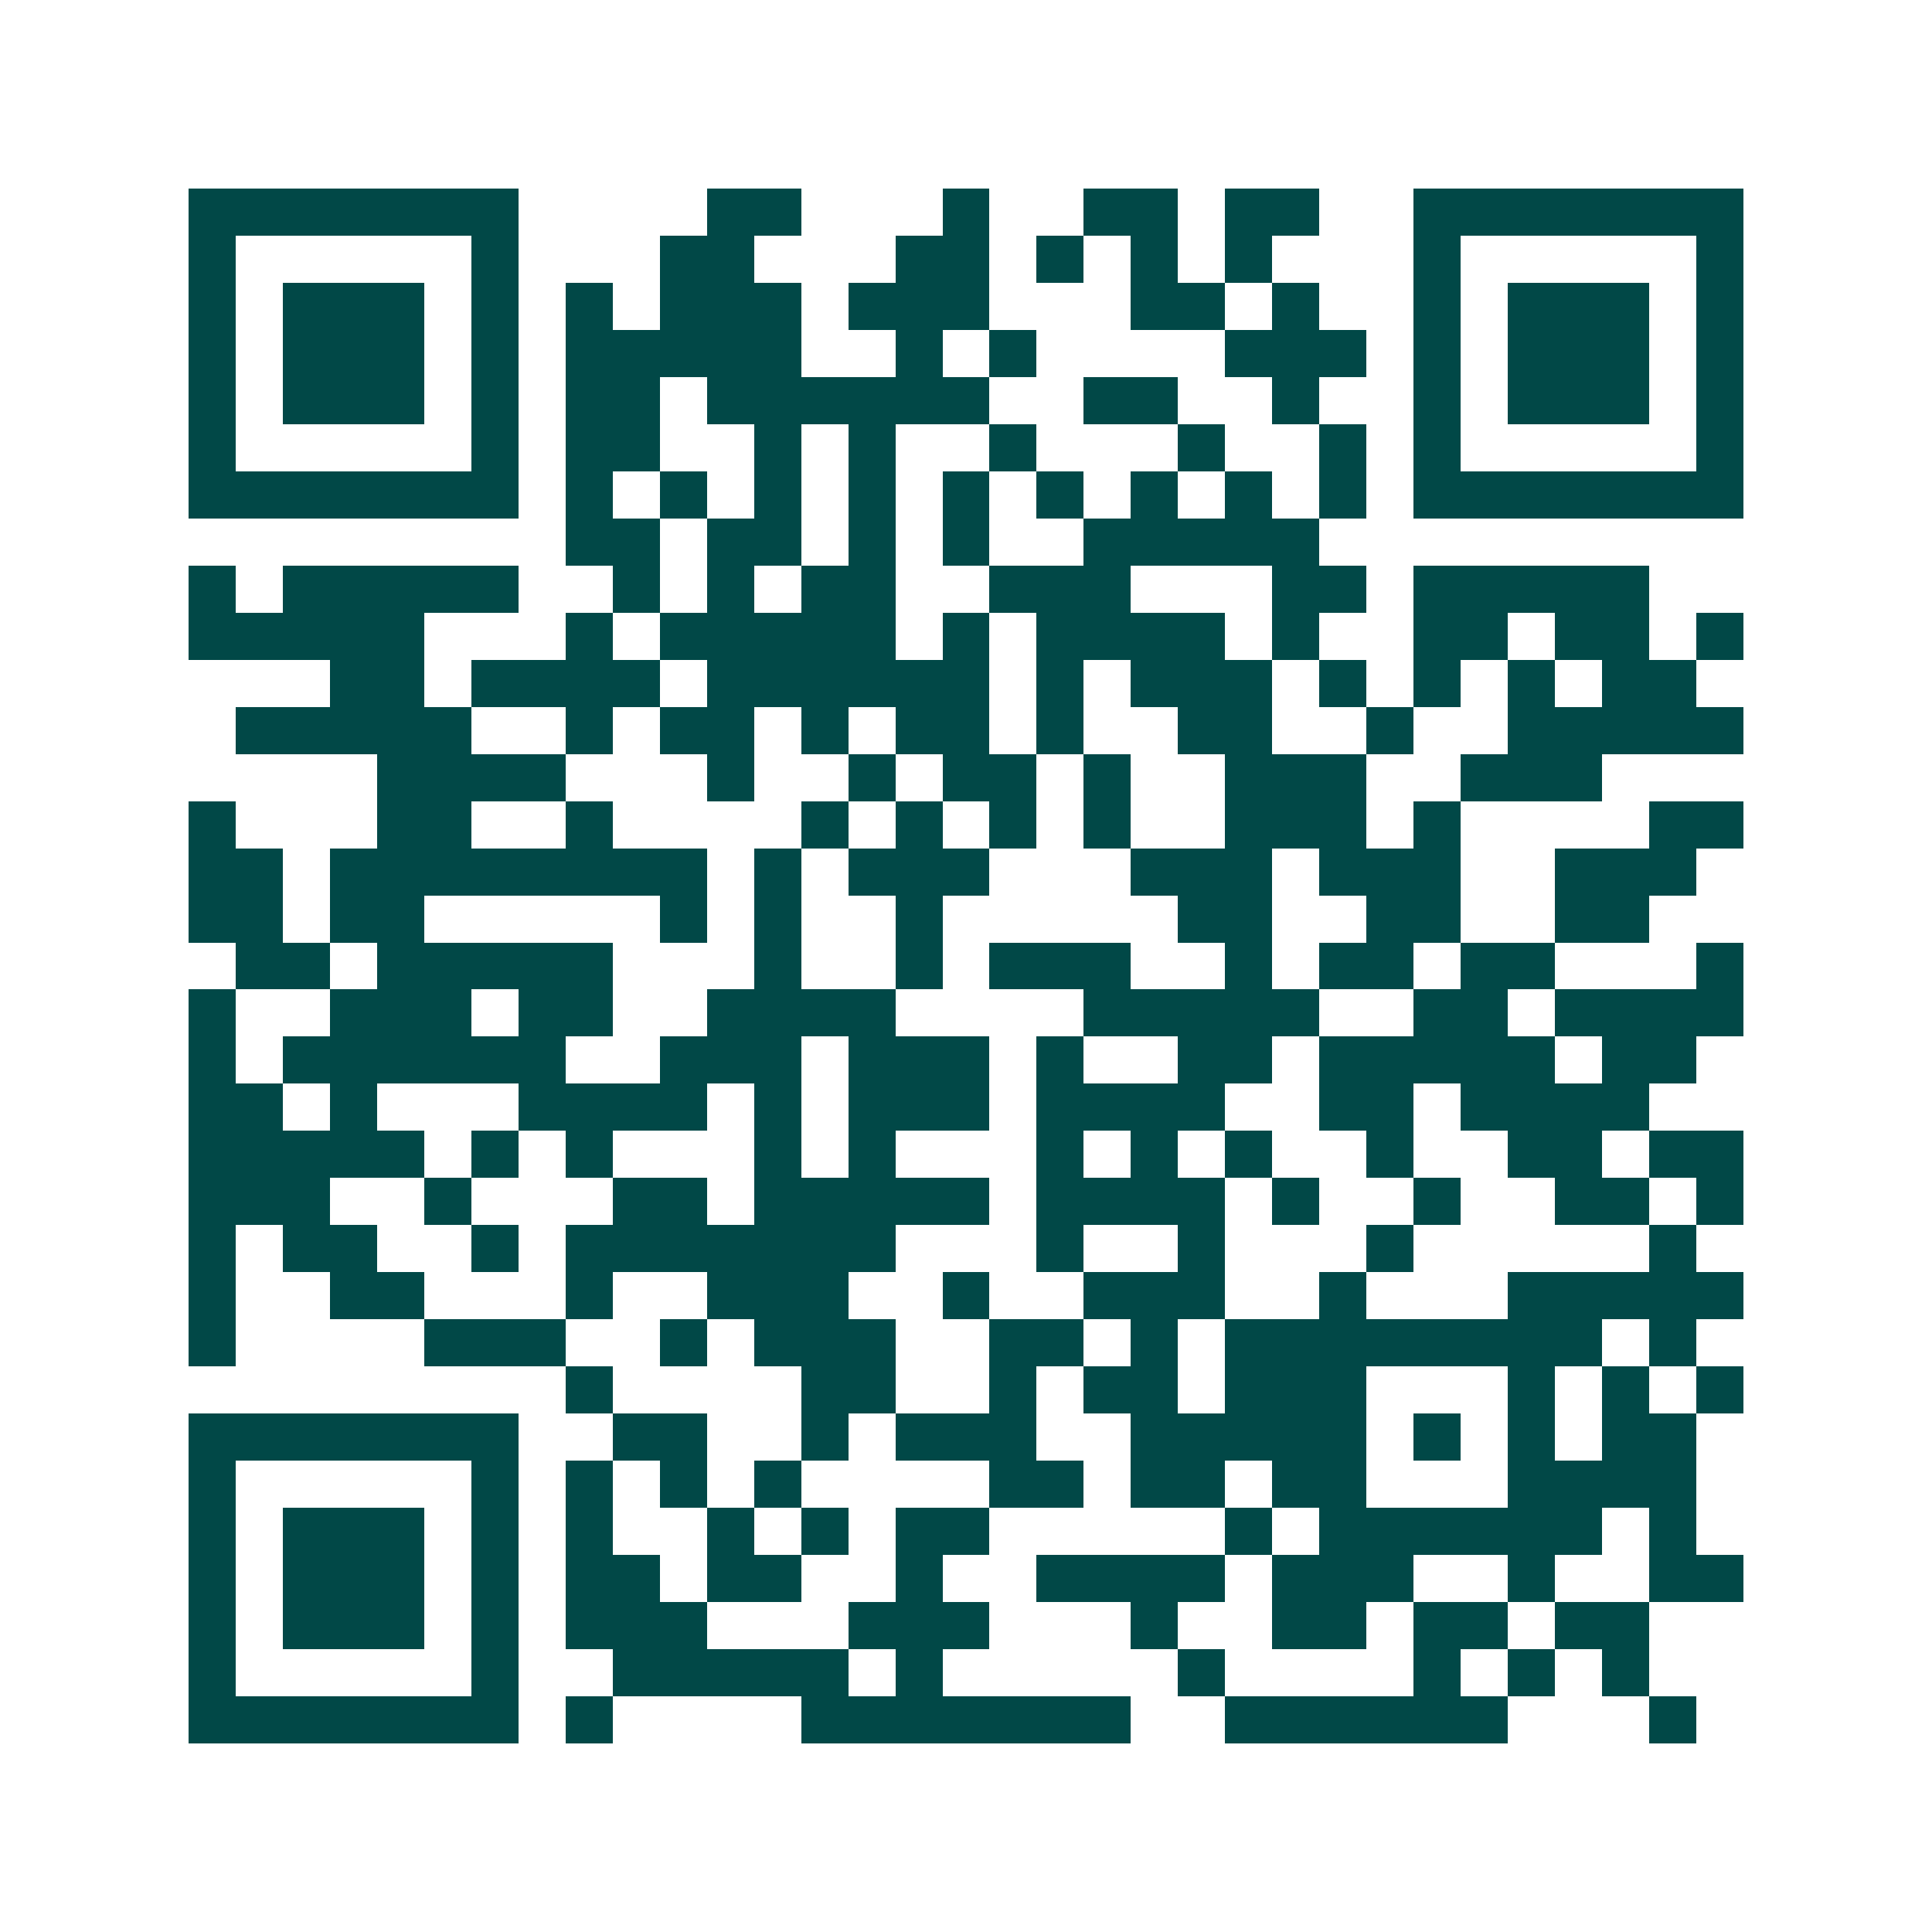 <svg xmlns="http://www.w3.org/2000/svg" width="200" height="200" viewBox="0 0 41 41" shape-rendering="crispEdges"><path fill="#ffffff" d="M0 0h41v41H0z"/><path stroke="#014847" d="M4 4.5h7m4 0h2m3 0h1m2 0h2m1 0h2m2 0h7M4 5.5h1m5 0h1m3 0h2m3 0h2m1 0h1m1 0h1m1 0h1m3 0h1m5 0h1M4 6.5h1m1 0h3m1 0h1m1 0h1m1 0h3m1 0h3m3 0h2m1 0h1m2 0h1m1 0h3m1 0h1M4 7.5h1m1 0h3m1 0h1m1 0h5m2 0h1m1 0h1m4 0h3m1 0h1m1 0h3m1 0h1M4 8.5h1m1 0h3m1 0h1m1 0h2m1 0h6m2 0h2m2 0h1m2 0h1m1 0h3m1 0h1M4 9.5h1m5 0h1m1 0h2m2 0h1m1 0h1m2 0h1m3 0h1m2 0h1m1 0h1m5 0h1M4 10.5h7m1 0h1m1 0h1m1 0h1m1 0h1m1 0h1m1 0h1m1 0h1m1 0h1m1 0h1m1 0h7M12 11.5h2m1 0h2m1 0h1m1 0h1m2 0h5M4 12.5h1m1 0h5m2 0h1m1 0h1m1 0h2m2 0h3m3 0h2m1 0h5M4 13.5h5m3 0h1m1 0h5m1 0h1m1 0h4m1 0h1m2 0h2m1 0h2m1 0h1M7 14.5h2m1 0h4m1 0h6m1 0h1m1 0h3m1 0h1m1 0h1m1 0h1m1 0h2M5 15.5h5m2 0h1m1 0h2m1 0h1m1 0h2m1 0h1m2 0h2m2 0h1m2 0h5M8 16.5h4m3 0h1m2 0h1m1 0h2m1 0h1m2 0h3m2 0h3M4 17.5h1m3 0h2m2 0h1m4 0h1m1 0h1m1 0h1m1 0h1m2 0h3m1 0h1m4 0h2M4 18.5h2m1 0h8m1 0h1m1 0h3m3 0h3m1 0h3m2 0h3M4 19.5h2m1 0h2m5 0h1m1 0h1m2 0h1m5 0h2m2 0h2m2 0h2M5 20.5h2m1 0h5m3 0h1m2 0h1m1 0h3m2 0h1m1 0h2m1 0h2m3 0h1M4 21.5h1m2 0h3m1 0h2m2 0h4m4 0h5m2 0h2m1 0h4M4 22.5h1m1 0h6m2 0h3m1 0h3m1 0h1m2 0h2m1 0h5m1 0h2M4 23.5h2m1 0h1m3 0h4m1 0h1m1 0h3m1 0h4m2 0h2m1 0h4M4 24.5h5m1 0h1m1 0h1m3 0h1m1 0h1m3 0h1m1 0h1m1 0h1m2 0h1m2 0h2m1 0h2M4 25.5h3m2 0h1m3 0h2m1 0h5m1 0h4m1 0h1m2 0h1m2 0h2m1 0h1M4 26.5h1m1 0h2m2 0h1m1 0h7m3 0h1m2 0h1m3 0h1m5 0h1M4 27.5h1m2 0h2m3 0h1m2 0h3m2 0h1m2 0h3m2 0h1m3 0h5M4 28.5h1m4 0h3m2 0h1m1 0h3m2 0h2m1 0h1m1 0h8m1 0h1M12 29.5h1m4 0h2m2 0h1m1 0h2m1 0h3m3 0h1m1 0h1m1 0h1M4 30.5h7m2 0h2m2 0h1m1 0h3m2 0h5m1 0h1m1 0h1m1 0h2M4 31.5h1m5 0h1m1 0h1m1 0h1m1 0h1m4 0h2m1 0h2m1 0h2m3 0h4M4 32.5h1m1 0h3m1 0h1m1 0h1m2 0h1m1 0h1m1 0h2m5 0h1m1 0h6m1 0h1M4 33.5h1m1 0h3m1 0h1m1 0h2m1 0h2m2 0h1m2 0h4m1 0h3m2 0h1m2 0h2M4 34.5h1m1 0h3m1 0h1m1 0h3m3 0h3m3 0h1m2 0h2m1 0h2m1 0h2M4 35.5h1m5 0h1m2 0h5m1 0h1m5 0h1m4 0h1m1 0h1m1 0h1M4 36.5h7m1 0h1m4 0h7m2 0h6m3 0h1"/></svg>
